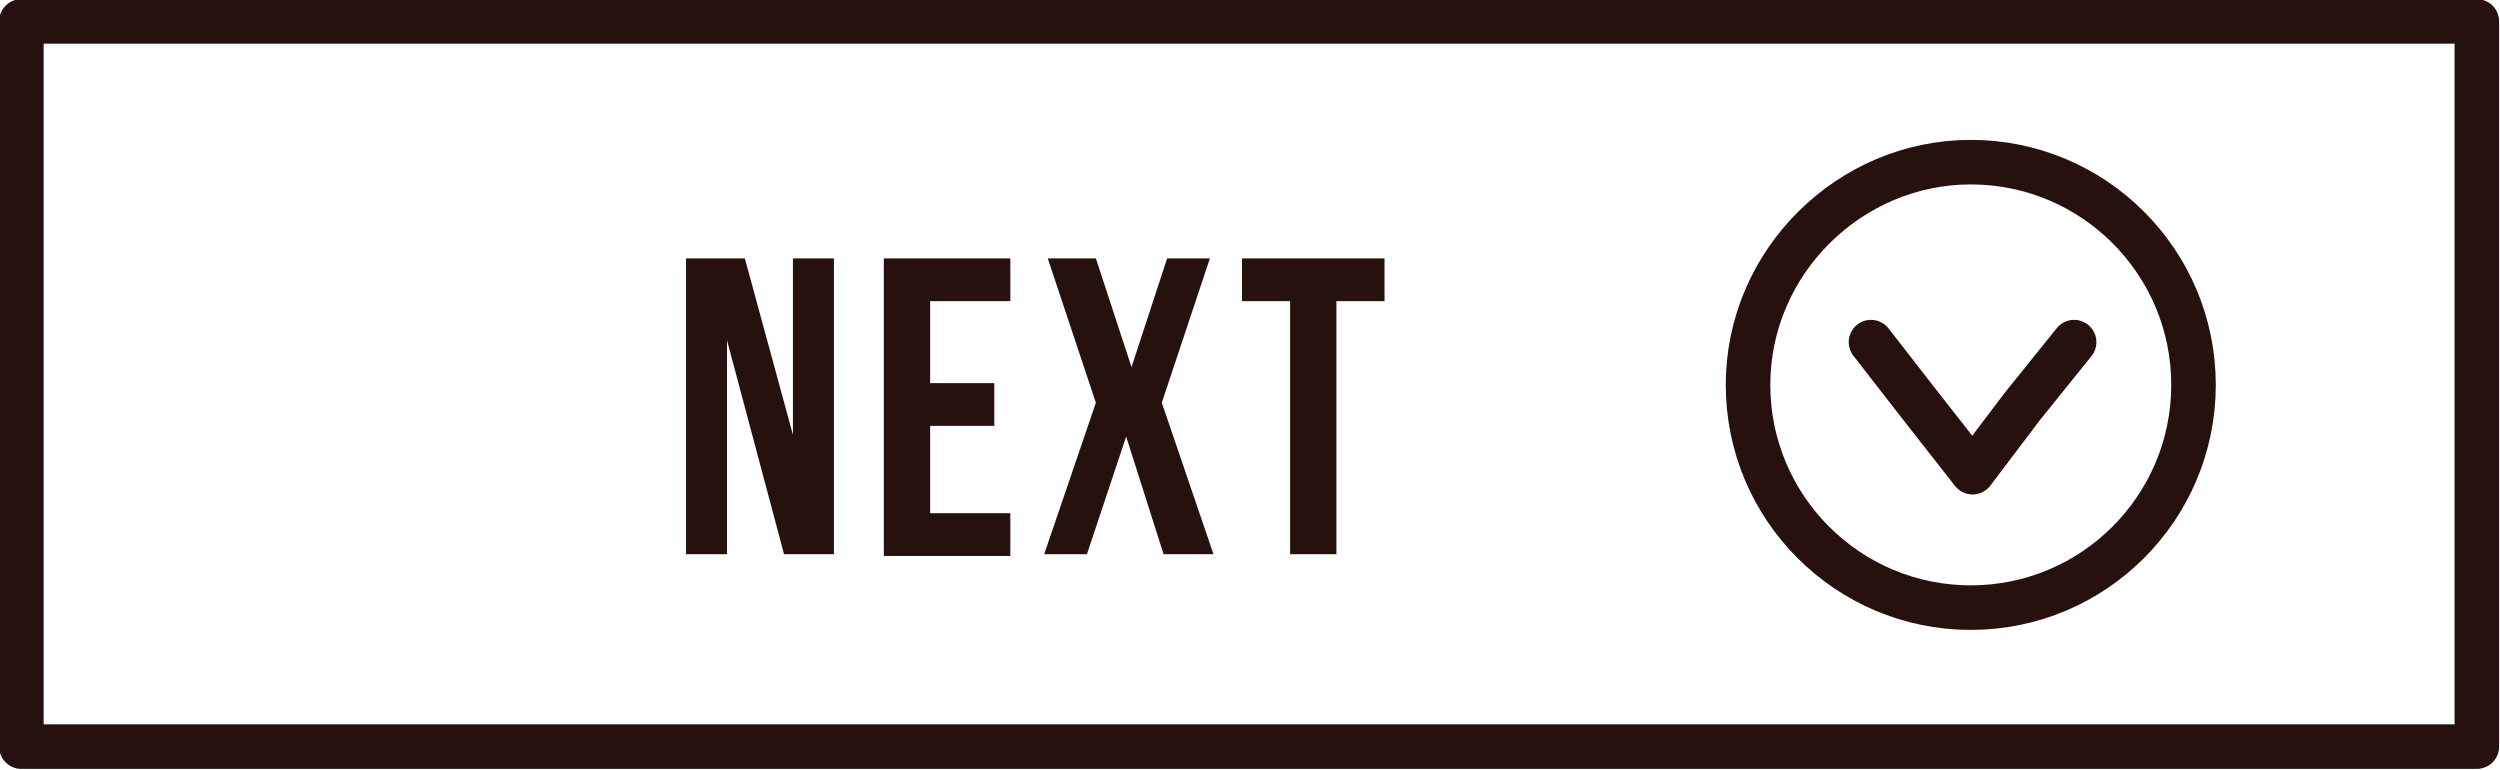 <?xml version="1.0" encoding="utf-8"?>
<!-- Generator: Adobe Illustrator 22.1.0, SVG Export Plug-In . SVG Version: 6.00 Build 0)  -->
<svg version="1.1" id="Layer_1" xmlns="http://www.w3.org/2000/svg" xmlns:xlink="http://www.w3.org/1999/xlink" x="0px" y="0px"
	 viewBox="0 0 140.3 43.2" style="enable-background:new 0 0 140.3 43.2;" xml:space="preserve">
<style type="text/css">
	.st0{fill:none;stroke:#27110F;stroke-width:2.5;stroke-linecap:round;stroke-linejoin:round;stroke-miterlimit:10;}
	.st1{fill:#27110F;}
</style>
<g>
	<g>
		<polyline class="st0" points="105,19.2 107.8,22.8 110.7,26.5 113.5,22.8 116.4,19.2 		"/>
		<path class="st0" d="M98.1,21.6c0,6.9,5.6,12.5,12.5,12.5c6.9,0,12.5-5.6,12.5-12.5c0-6.9-5.6-12.5-12.5-12.5
			C103.8,9.1,98.1,14.7,98.1,21.6z"/>
	</g>
</g>
<g>
	<g>
		<path class="st1" d="M40.8,19.1v12h-2.3V14.5h3.3l2.7,9.9v-9.9h2.3v16.6H44L40.8,19.1z"/>
		<path class="st1" d="M52.2,21.5h3.6v2.4h-3.6v4.9h4.5v2.4h-7.1V14.5h7.1v2.4h-4.5V21.5z"/>
		<path class="st1" d="M67.9,14.5l-2.7,8.1l2.9,8.5h-2.8l-2.1-6.6l-2.2,6.6h-2.4l2.9-8.5l-2.7-8.1h2.7l2,6.1l2-6.1H67.9z"/>
		<path class="st1" d="M69.6,14.5h8.1v2.4H75v14.2h-2.6V16.9h-2.7V14.5z"/>
	</g>
</g>
<rect x="1.2" y="1.2" class="st0" width="137.8" height="40.7"/>
</svg>
